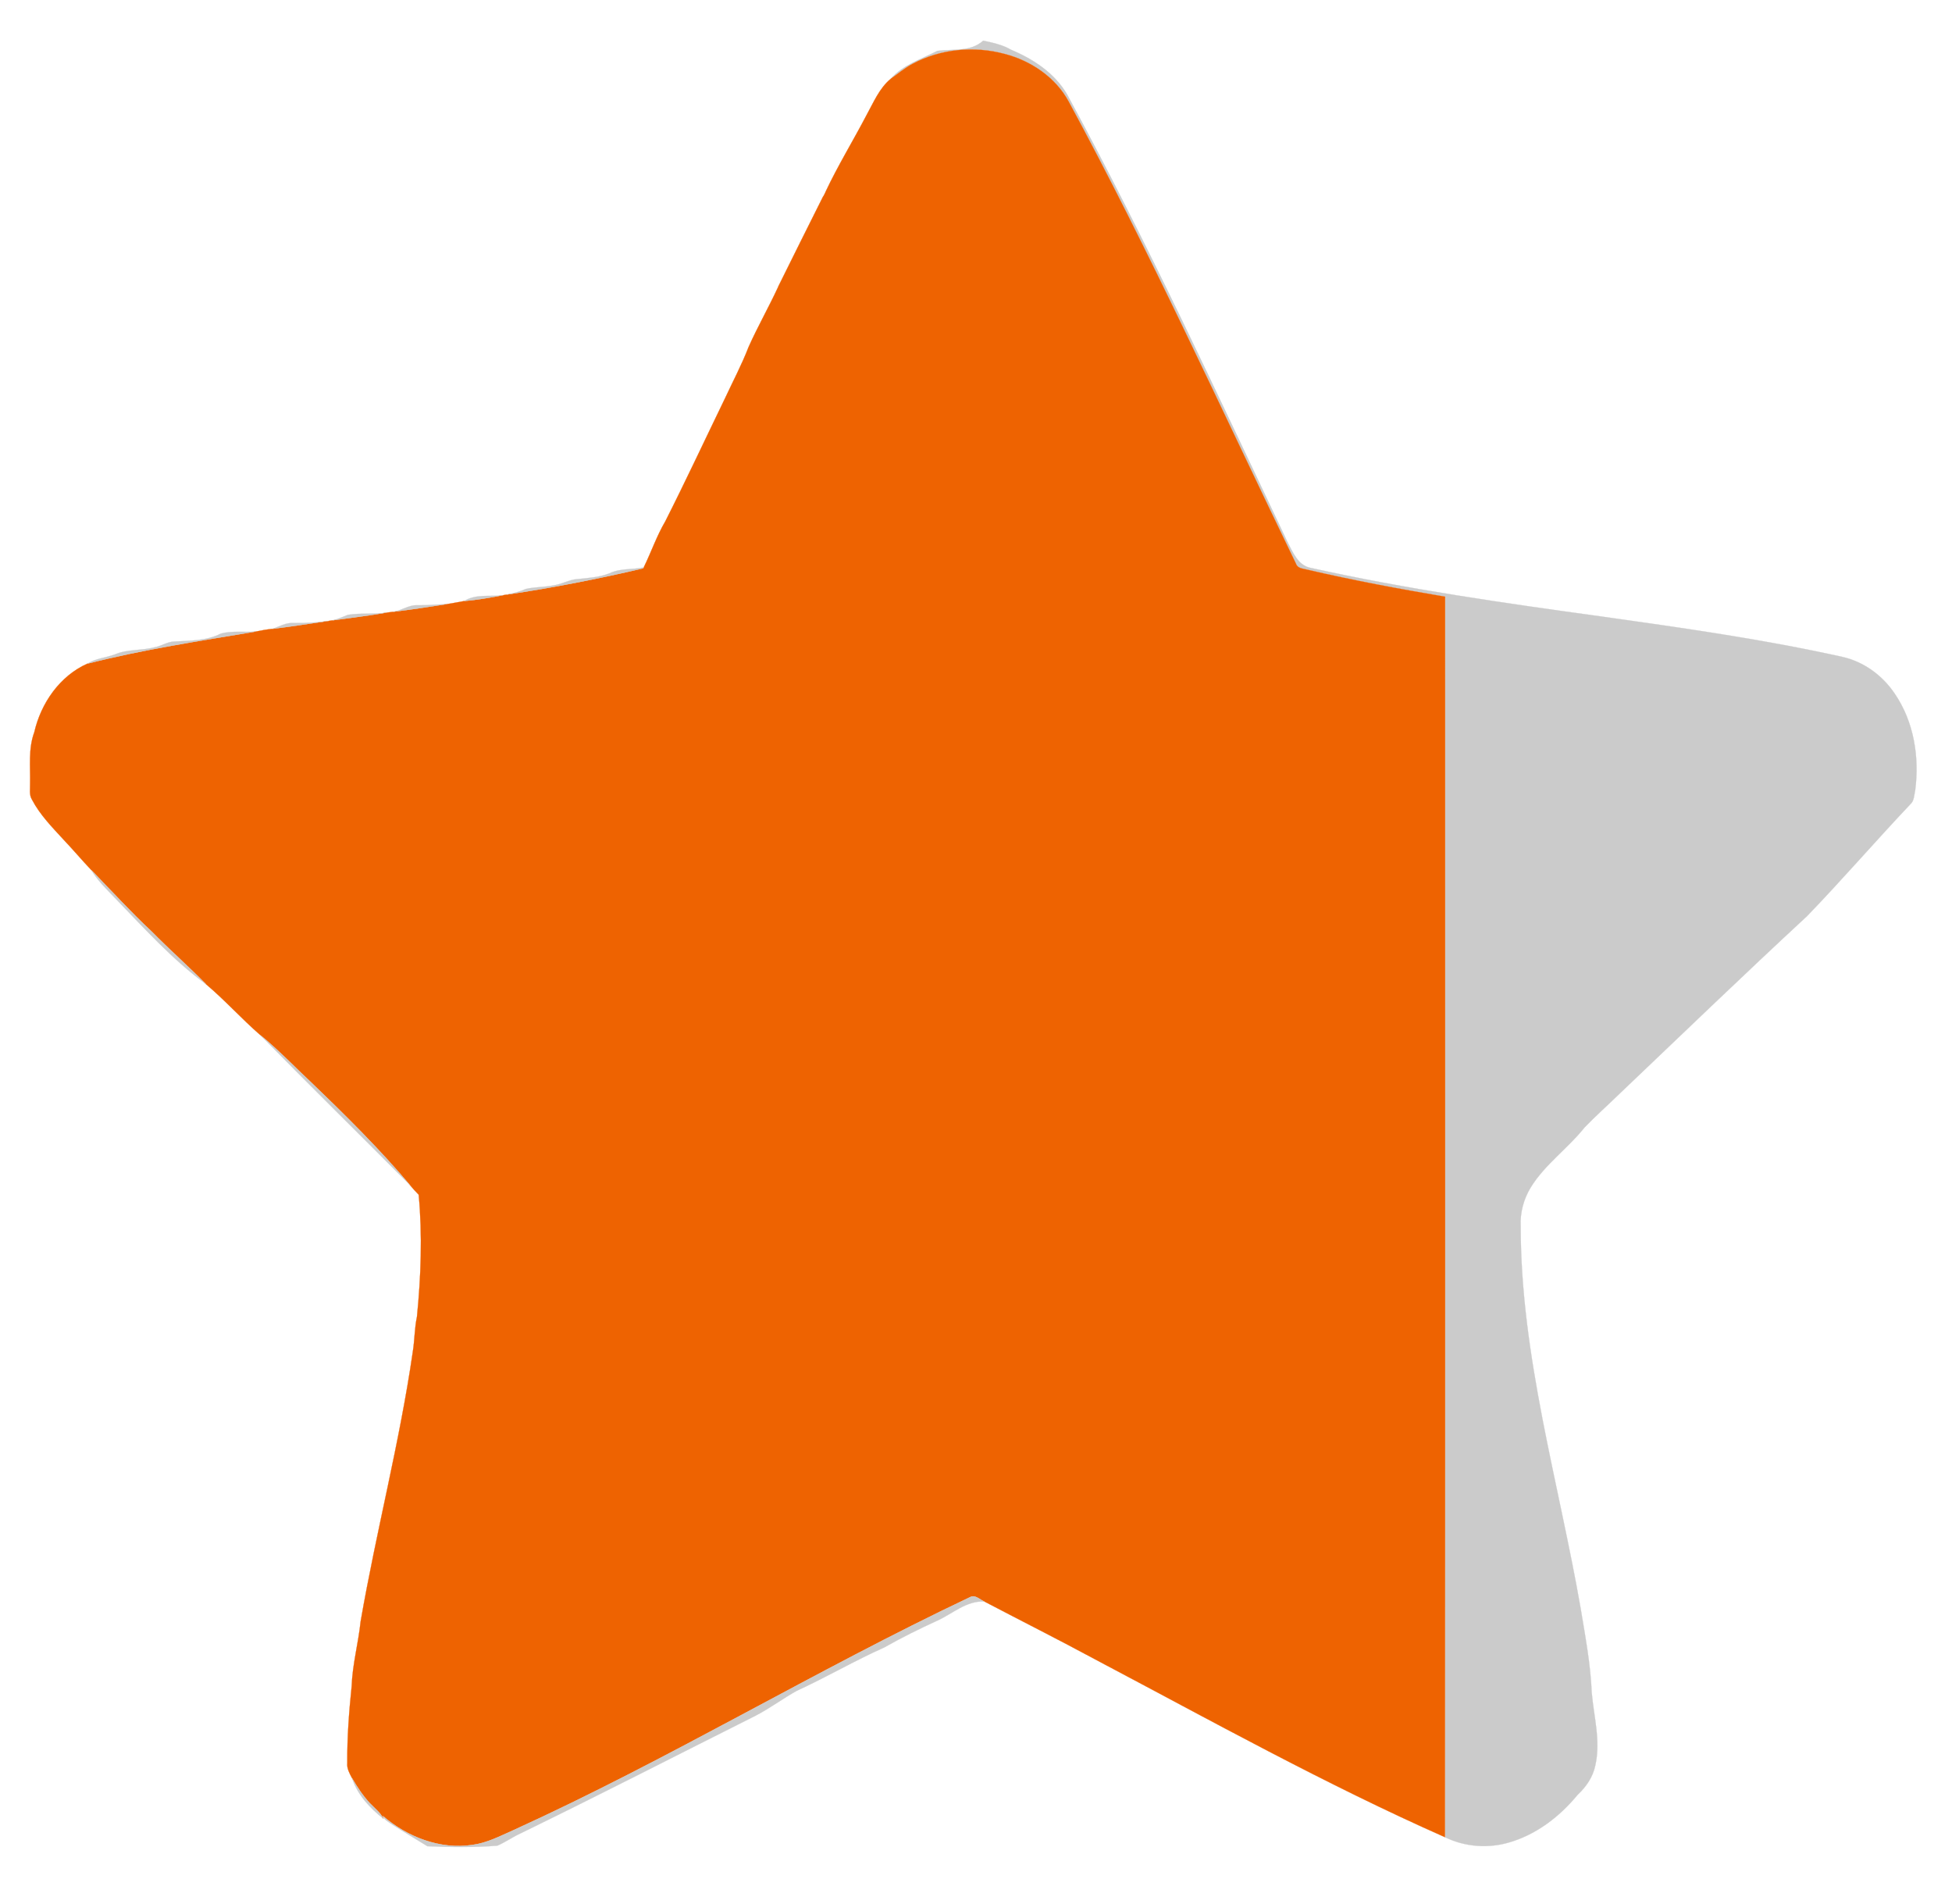 <?xml version="1.0" encoding="UTF-8"?>
<svg xmlns="http://www.w3.org/2000/svg" xmlns:xlink="http://www.w3.org/1999/xlink" width="40px" height="39px" viewBox="0 0 40 39" version="1.1">
<defs>
<filter id="alpha" filterUnits="objectBoundingBox" x="0%" y="0%" width="100%" height="100%">
  <feColorMatrix type="matrix" in="SourceGraphic" values="0 0 0 0 1 0 0 0 0 1 0 0 0 0 1 0 0 0 1 0"/>
</filter>
<mask id="mask0">
  <g filter="url(#alpha)">
<rect x="0" y="0" width="40" height="39" style="fill:rgb(0%,0%,0%);fill-opacity:0.18;stroke:none;"/>
  </g>
</mask>
<clipPath id="clip1">
  <rect x="0" y="0" width="41" height="39"/>
</clipPath>
<g id="surface5" clip-path="url(#clip1)">
<path style="fill-rule:nonzero;fill:rgb(60.784%,47.843%,39.216%);fill-opacity:1;stroke-width:0.094;stroke-linecap:butt;stroke-linejoin:miter;stroke:rgb(60.784%,47.843%,39.216%);stroke-opacity:1;stroke-miterlimit:4;" d="M 384.393 89.558 C 384.393 89.47 384.481 89.382 384.481 89.294 C 384.481 89.382 384.393 89.47 384.393 89.558 Z M 384.393 89.558 " transform="matrix(0.044,0,0,0.044,0,0)"/>
</g>
<mask id="mask1">
  <g filter="url(#alpha)">
<rect x="0" y="0" width="40" height="39" style="fill:rgb(0%,0%,0%);fill-opacity:0.18;stroke:none;"/>
  </g>
</mask>
<clipPath id="clip2">
  <rect x="0" y="0" width="41" height="39"/>
</clipPath>
<g id="surface8" clip-path="url(#clip2)">
<path style="fill-rule:nonzero;fill:rgb(60.784%,47.843%,39.216%);fill-opacity:1;stroke-width:0.094;stroke-linecap:butt;stroke-linejoin:miter;stroke:rgb(60.784%,47.843%,39.216%);stroke-opacity:1;stroke-miterlimit:4;" d="M 383.329 91.495 C 383.417 91.495 383.417 91.319 383.506 91.319 C 383.417 91.319 383.417 91.495 383.329 91.495 Z M 383.329 91.495 " transform="matrix(0.044,0,0,0.044,0,0)"/>
</g>
<mask id="mask2">
  <g filter="url(#alpha)">
<rect x="0" y="0" width="40" height="39" style="fill:rgb(0%,0%,0%);fill-opacity:0.18;stroke:none;"/>
  </g>
</mask>
<clipPath id="clip3">
  <rect x="0" y="0" width="41" height="39"/>
</clipPath>
<g id="surface11" clip-path="url(#clip3)">
<path style="fill-rule:nonzero;fill:rgb(60.784%,47.843%,39.216%);fill-opacity:1;stroke-width:0.094;stroke-linecap:butt;stroke-linejoin:miter;stroke:rgb(60.784%,47.843%,39.216%);stroke-opacity:1;stroke-miterlimit:4;" d="M 362.402 133.588 C 362.402 133.5 362.491 133.412 362.491 133.324 C 362.491 133.412 362.402 133.5 362.402 133.588 Z M 362.402 133.588 " transform="matrix(0.044,0,0,0.044,0,0)"/>
</g>
</defs>
<g id="surface1">
<path style="fill-rule:nonzero;fill:rgb(79.608%,79.608%,79.608%);fill-opacity:1;stroke-width:0.094;stroke-linecap:butt;stroke-linejoin:miter;stroke:rgb(79.608%,79.608%,79.608%);stroke-opacity:1;stroke-miterlimit:4;" d="M 436.532 23.688 C 443.714 22.72 451.961 24.305 457.902 18.933 C 462.335 19.902 466.857 20.782 470.848 23.16 C 481.222 27.475 491.242 34.08 497.006 44.03 C 534.071 112.278 566.525 182.814 599.865 252.911 C 602.259 257.402 604.565 263.126 610.151 264.359 C 655.019 274.31 700.508 280.826 745.996 287.079 C 783.505 292.362 821.013 297.646 857.9 305.835 C 867.92 308.037 876.699 314.465 882.374 322.919 C 891.33 335.952 893.99 352.508 891.95 368.006 C 891.418 370.296 891.507 372.938 889.645 374.523 C 873.418 391.695 857.989 409.571 841.585 426.567 C 811.968 453.954 782.973 481.957 753.8 509.696 C 748.479 514.892 742.982 519.735 737.927 525.019 C 730.124 534.794 719.572 542.103 712.922 552.846 C 709.641 558.218 707.868 564.646 708.222 570.987 C 708.222 631.485 725.868 689.869 736.154 748.958 C 738.282 761.903 740.765 774.848 741.297 788.057 C 742.272 799.329 745.553 810.689 742.982 821.96 C 741.918 827.332 738.725 831.999 734.735 835.698 C 726.489 845.737 715.671 854.103 703.079 857.801 C 693.237 860.795 682.241 860.003 672.931 855.424 C 673.108 662.834 673.02 470.333 673.02 277.832 C 651.472 274.222 630.014 270.171 608.732 265.239 C 606.87 264.711 604.299 264.711 603.589 262.51 C 568.741 190.564 535.755 117.649 497.715 47.289 C 491.597 36.017 480.158 28.268 467.833 25.097 C 453.734 21.311 438.039 22.72 425.093 29.677 C 421.369 31.614 418.177 34.344 414.807 36.721 C 420.482 30.205 429.083 27.563 436.532 23.688 Z M 436.532 23.688 " transform="matrix(0.044,0,0,0.044,0,0)"/>
<path style="fill-rule:nonzero;fill:rgb(93.333%,38.824%,0.392%);fill-opacity:1;stroke-width:0.094;stroke-linecap:butt;stroke-linejoin:miter;stroke:rgb(93.333%,38.824%,0.392%);stroke-opacity:1;stroke-miterlimit:4;" d="M 425.093 29.677 C 438.039 22.72 453.734 21.311 467.833 25.097 C 480.158 28.268 491.597 36.017 497.715 47.289 C 535.755 117.649 568.741 190.564 603.589 262.51 C 604.299 264.711 606.87 264.711 608.732 265.239 C 630.014 270.171 651.472 274.222 673.02 277.832 C 673.02 470.333 673.108 662.834 672.931 855.424 C 617.245 830.767 564.042 801.178 510.218 772.734 C 493.104 763.488 475.725 754.77 458.434 745.7 C 456.305 744.819 454.089 742.353 451.783 743.674 C 379.782 777.754 311.593 819.231 239.148 852.165 C 232.941 854.895 226.823 858.153 219.995 859.034 C 204.921 861.324 189.669 855.335 178.319 845.561 L 178.585 846.882 C 177.166 843.976 174.506 841.95 172.289 839.661 C 169.009 836.138 166.348 832.087 163.954 827.949 C 162.802 825.747 161.471 823.457 161.738 820.904 C 161.649 809.015 162.536 797.039 163.777 785.151 C 164.132 775.024 166.88 765.161 167.945 755.034 C 175.216 713.029 186.122 671.729 192.241 629.459 C 193.127 624 193.039 618.452 194.191 613.08 C 196.054 594.235 196.763 575.126 194.989 556.281 C 193.571 554.872 192.241 553.375 190.999 551.878 C 176.723 534.97 160.939 519.383 144.979 504.061 C 137.087 496.663 129.55 488.738 121.126 481.869 C 112.436 474.296 104.721 465.666 95.943 458.269 C 87.608 449.815 78.741 441.978 70.405 433.524 C 60.74 424.454 51.784 414.679 42.562 405.168 C 38.218 400.589 34.139 395.746 29.794 391.167 C 24.385 385.266 18.621 379.454 14.897 372.321 C 13.478 370.032 14.099 367.39 14.01 364.924 C 14.188 356.911 13.123 348.633 15.961 340.972 C 19.064 327.41 27.843 314.73 40.7 309.006 C 66.593 302.401 93.017 298.438 119.264 294.035 C 121.746 293.507 124.318 293.067 126.889 292.802 C 135.668 291.746 144.358 290.337 153.136 289.104 C 153.58 289.016 154.466 288.928 154.91 288.84 C 163.334 287.695 171.846 286.638 180.181 285.229 C 180.891 285.141 182.309 284.965 183.019 284.877 C 191.443 283.82 199.866 282.587 208.202 281.267 C 210.862 280.914 213.522 280.298 216.182 279.858 C 222.3 279.329 228.33 278.272 234.36 277.128 C 234.803 277.04 235.601 276.952 235.956 276.863 C 257.326 273.693 278.518 269.554 299.534 264.623 L 299.8 264.183 C 303.258 257.138 305.829 249.565 309.82 242.784 C 319.396 223.851 328.352 204.654 337.574 185.632 C 341.298 177.619 345.466 169.781 348.658 161.504 C 352.914 151.993 358.057 143.011 362.402 133.588 C 362.402 133.5 362.491 133.412 362.491 133.324 C 369.407 119.411 376.323 105.409 383.329 91.495 C 383.417 91.495 383.417 91.319 383.506 91.319 L 384.393 89.558 C 384.393 89.47 384.481 89.382 384.481 89.294 C 390.245 77.053 397.339 65.517 403.546 53.629 C 406.827 47.729 409.487 41.124 414.807 36.721 C 418.177 34.344 421.369 31.614 425.093 29.677 Z M 425.093 29.677 " transform="matrix(0.044,0,0,0.044,0,0)"/>
<use xlink:href="#surface5" mask="url(#mask0)"/>
<use xlink:href="#surface8" mask="url(#mask1)"/>
<use xlink:href="#surface11" mask="url(#mask2)"/>
<path style="fill-rule:nonzero;fill:rgb(79.608%,79.608%,79.608%);fill-opacity:1;stroke-width:0.094;stroke-linecap:butt;stroke-linejoin:miter;stroke:rgb(79.608%,79.608%,79.608%);stroke-opacity:1;stroke-miterlimit:4;" d="M 283.927 266.913 C 288.893 264.535 294.479 265.327 299.8 264.183 L 299.534 264.623 C 278.518 269.554 257.326 273.693 235.956 276.863 C 239.059 276.247 242.074 275.454 244.912 274.222 C 249.168 273.253 253.602 273.429 257.858 272.548 C 261.671 272.02 265.04 269.907 268.853 269.642 C 273.907 269.114 279.139 268.85 283.927 266.913 Z M 283.927 266.913 " transform="matrix(0.044,0,0,0.044,0,0)"/>
<path style="fill-rule:nonzero;fill:rgb(79.608%,79.608%,79.608%);fill-opacity:1;stroke-width:0.094;stroke-linecap:butt;stroke-linejoin:miter;stroke:rgb(79.608%,79.608%,79.608%);stroke-opacity:1;stroke-miterlimit:4;" d="M 216.182 279.858 C 221.591 276.423 228.33 277.92 234.36 277.128 C 228.33 278.272 222.3 279.329 216.182 279.858 Z M 216.182 279.858 " transform="matrix(0.044,0,0,0.044,0,0)"/>
<path style="fill-rule:nonzero;fill:rgb(79.608%,79.608%,79.608%);fill-opacity:1;stroke-width:0.094;stroke-linecap:butt;stroke-linejoin:miter;stroke:rgb(79.608%,79.608%,79.608%);stroke-opacity:1;stroke-miterlimit:4;" d="M 183.019 284.877 C 186.92 284.349 190.201 281.707 194.191 281.795 C 198.891 281.883 203.502 281.443 208.202 281.267 C 199.866 282.587 191.443 283.82 183.019 284.877 Z M 183.019 284.877 " transform="matrix(0.044,0,0,0.044,0,0)"/>
<path style="fill-rule:nonzero;fill:rgb(79.608%,79.608%,79.608%);fill-opacity:1;stroke-width:0.094;stroke-linecap:butt;stroke-linejoin:miter;stroke:rgb(79.608%,79.608%,79.608%);stroke-opacity:1;stroke-miterlimit:4;" d="M 162.004 286.286 C 168.033 285.317 174.152 286.11 180.181 285.229 C 171.846 286.638 163.334 287.695 154.91 288.84 C 157.393 288.223 159.698 287.255 162.004 286.286 Z M 162.004 286.286 " transform="matrix(0.044,0,0,0.044,0,0)"/>
<path style="fill-rule:nonzero;fill:rgb(79.608%,79.608%,79.608%);fill-opacity:1;stroke-width:0.094;stroke-linecap:butt;stroke-linejoin:miter;stroke:rgb(79.608%,79.608%,79.608%);stroke-opacity:1;stroke-miterlimit:4;" d="M 136.909 290.073 C 142.318 290.161 147.727 289.896 153.136 289.104 C 144.358 290.337 135.668 291.746 126.889 292.802 C 130.17 291.658 133.274 289.808 136.909 290.073 Z M 136.909 290.073 " transform="matrix(0.044,0,0,0.044,0,0)"/>
<path style="fill-rule:nonzero;fill:rgb(79.608%,79.608%,79.608%);fill-opacity:1;stroke-width:0.094;stroke-linecap:butt;stroke-linejoin:miter;stroke:rgb(79.608%,79.608%,79.608%);stroke-opacity:1;stroke-miterlimit:4;" d="M 102.859 295.004 C 108.18 293.595 113.855 294.476 119.264 294.035 C 93.017 298.438 66.593 302.401 40.7 309.006 C 44.602 306.54 49.302 306.276 53.558 304.691 C 59.321 302.225 65.795 303.018 71.824 301.432 C 75.016 300.904 77.854 298.791 81.223 298.703 C 88.495 298.262 96.209 298.438 102.859 295.004 Z M 102.859 295.004 " transform="matrix(0.044,0,0,0.044,0,0)"/>
<path style="fill-rule:nonzero;fill:rgb(79.608%,79.608%,79.608%);fill-opacity:1;stroke-width:0.094;stroke-linecap:butt;stroke-linejoin:miter;stroke:rgb(79.608%,79.608%,79.608%);stroke-opacity:1;stroke-miterlimit:4;" d="M 42.562 405.168 C 51.784 414.679 60.74 424.454 70.405 433.524 C 78.741 441.978 87.608 449.815 95.943 458.269 C 80.071 446.645 66.859 431.851 53.203 417.761 C 49.39 413.798 45.4 409.923 42.562 405.168 Z M 42.562 405.168 " transform="matrix(0.044,0,0,0.044,0,0)"/>
<path style="fill-rule:nonzero;fill:rgb(79.608%,79.608%,79.608%);fill-opacity:1;stroke-width:0.094;stroke-linecap:butt;stroke-linejoin:miter;stroke:rgb(79.608%,79.608%,79.608%);stroke-opacity:1;stroke-miterlimit:4;" d="M 121.126 481.869 C 129.55 488.738 137.087 496.663 144.979 504.061 C 160.939 519.383 176.723 534.97 190.999 551.878 C 167.767 528.542 144.269 505.381 121.126 481.869 Z M 121.126 481.869 " transform="matrix(0.044,0,0,0.044,0,0)"/>
<path style="fill-rule:nonzero;fill:rgb(79.608%,79.608%,79.608%);fill-opacity:1;stroke-width:0.094;stroke-linecap:butt;stroke-linejoin:miter;stroke:rgb(79.608%,79.608%,79.608%);stroke-opacity:1;stroke-miterlimit:4;" d="M 451.783 743.674 C 454.089 742.353 456.305 744.819 458.434 745.7 C 450.098 745.259 443.714 751.336 436.532 754.594 C 428.108 758.469 419.861 762.519 411.792 767.098 C 397.959 773.263 384.925 780.924 371.092 787.264 C 364.619 790.875 358.589 795.366 352.027 798.8 C 315.317 817.205 278.784 835.962 241.897 853.927 C 238.35 855.6 235.158 857.889 231.611 859.386 C 220.793 860.267 209.886 860.091 199.068 859.65 C 193.571 856.216 187.984 852.958 182.487 849.435 C 180.979 848.291 179.029 847.498 178.319 845.561 C 189.669 855.335 204.921 861.324 219.995 859.034 C 226.823 858.153 232.941 854.895 239.148 852.165 C 311.593 819.231 379.782 777.754 451.783 743.674 Z M 451.783 743.674 " transform="matrix(0.044,0,0,0.044,0,0)"/>
<path style="fill-rule:nonzero;fill:rgb(79.608%,79.608%,79.608%);fill-opacity:1;stroke-width:0.094;stroke-linecap:butt;stroke-linejoin:miter;stroke:rgb(79.608%,79.608%,79.608%);stroke-opacity:1;stroke-miterlimit:4;" d="M 163.954 827.949 C 166.348 832.087 169.009 836.138 172.289 839.661 C 174.506 841.95 177.166 843.976 178.585 846.882 C 172.289 841.862 166.526 835.786 163.954 827.949 Z M 163.954 827.949 " transform="matrix(0.044,0,0,0.044,0,0)"/>
</g>
</svg>
